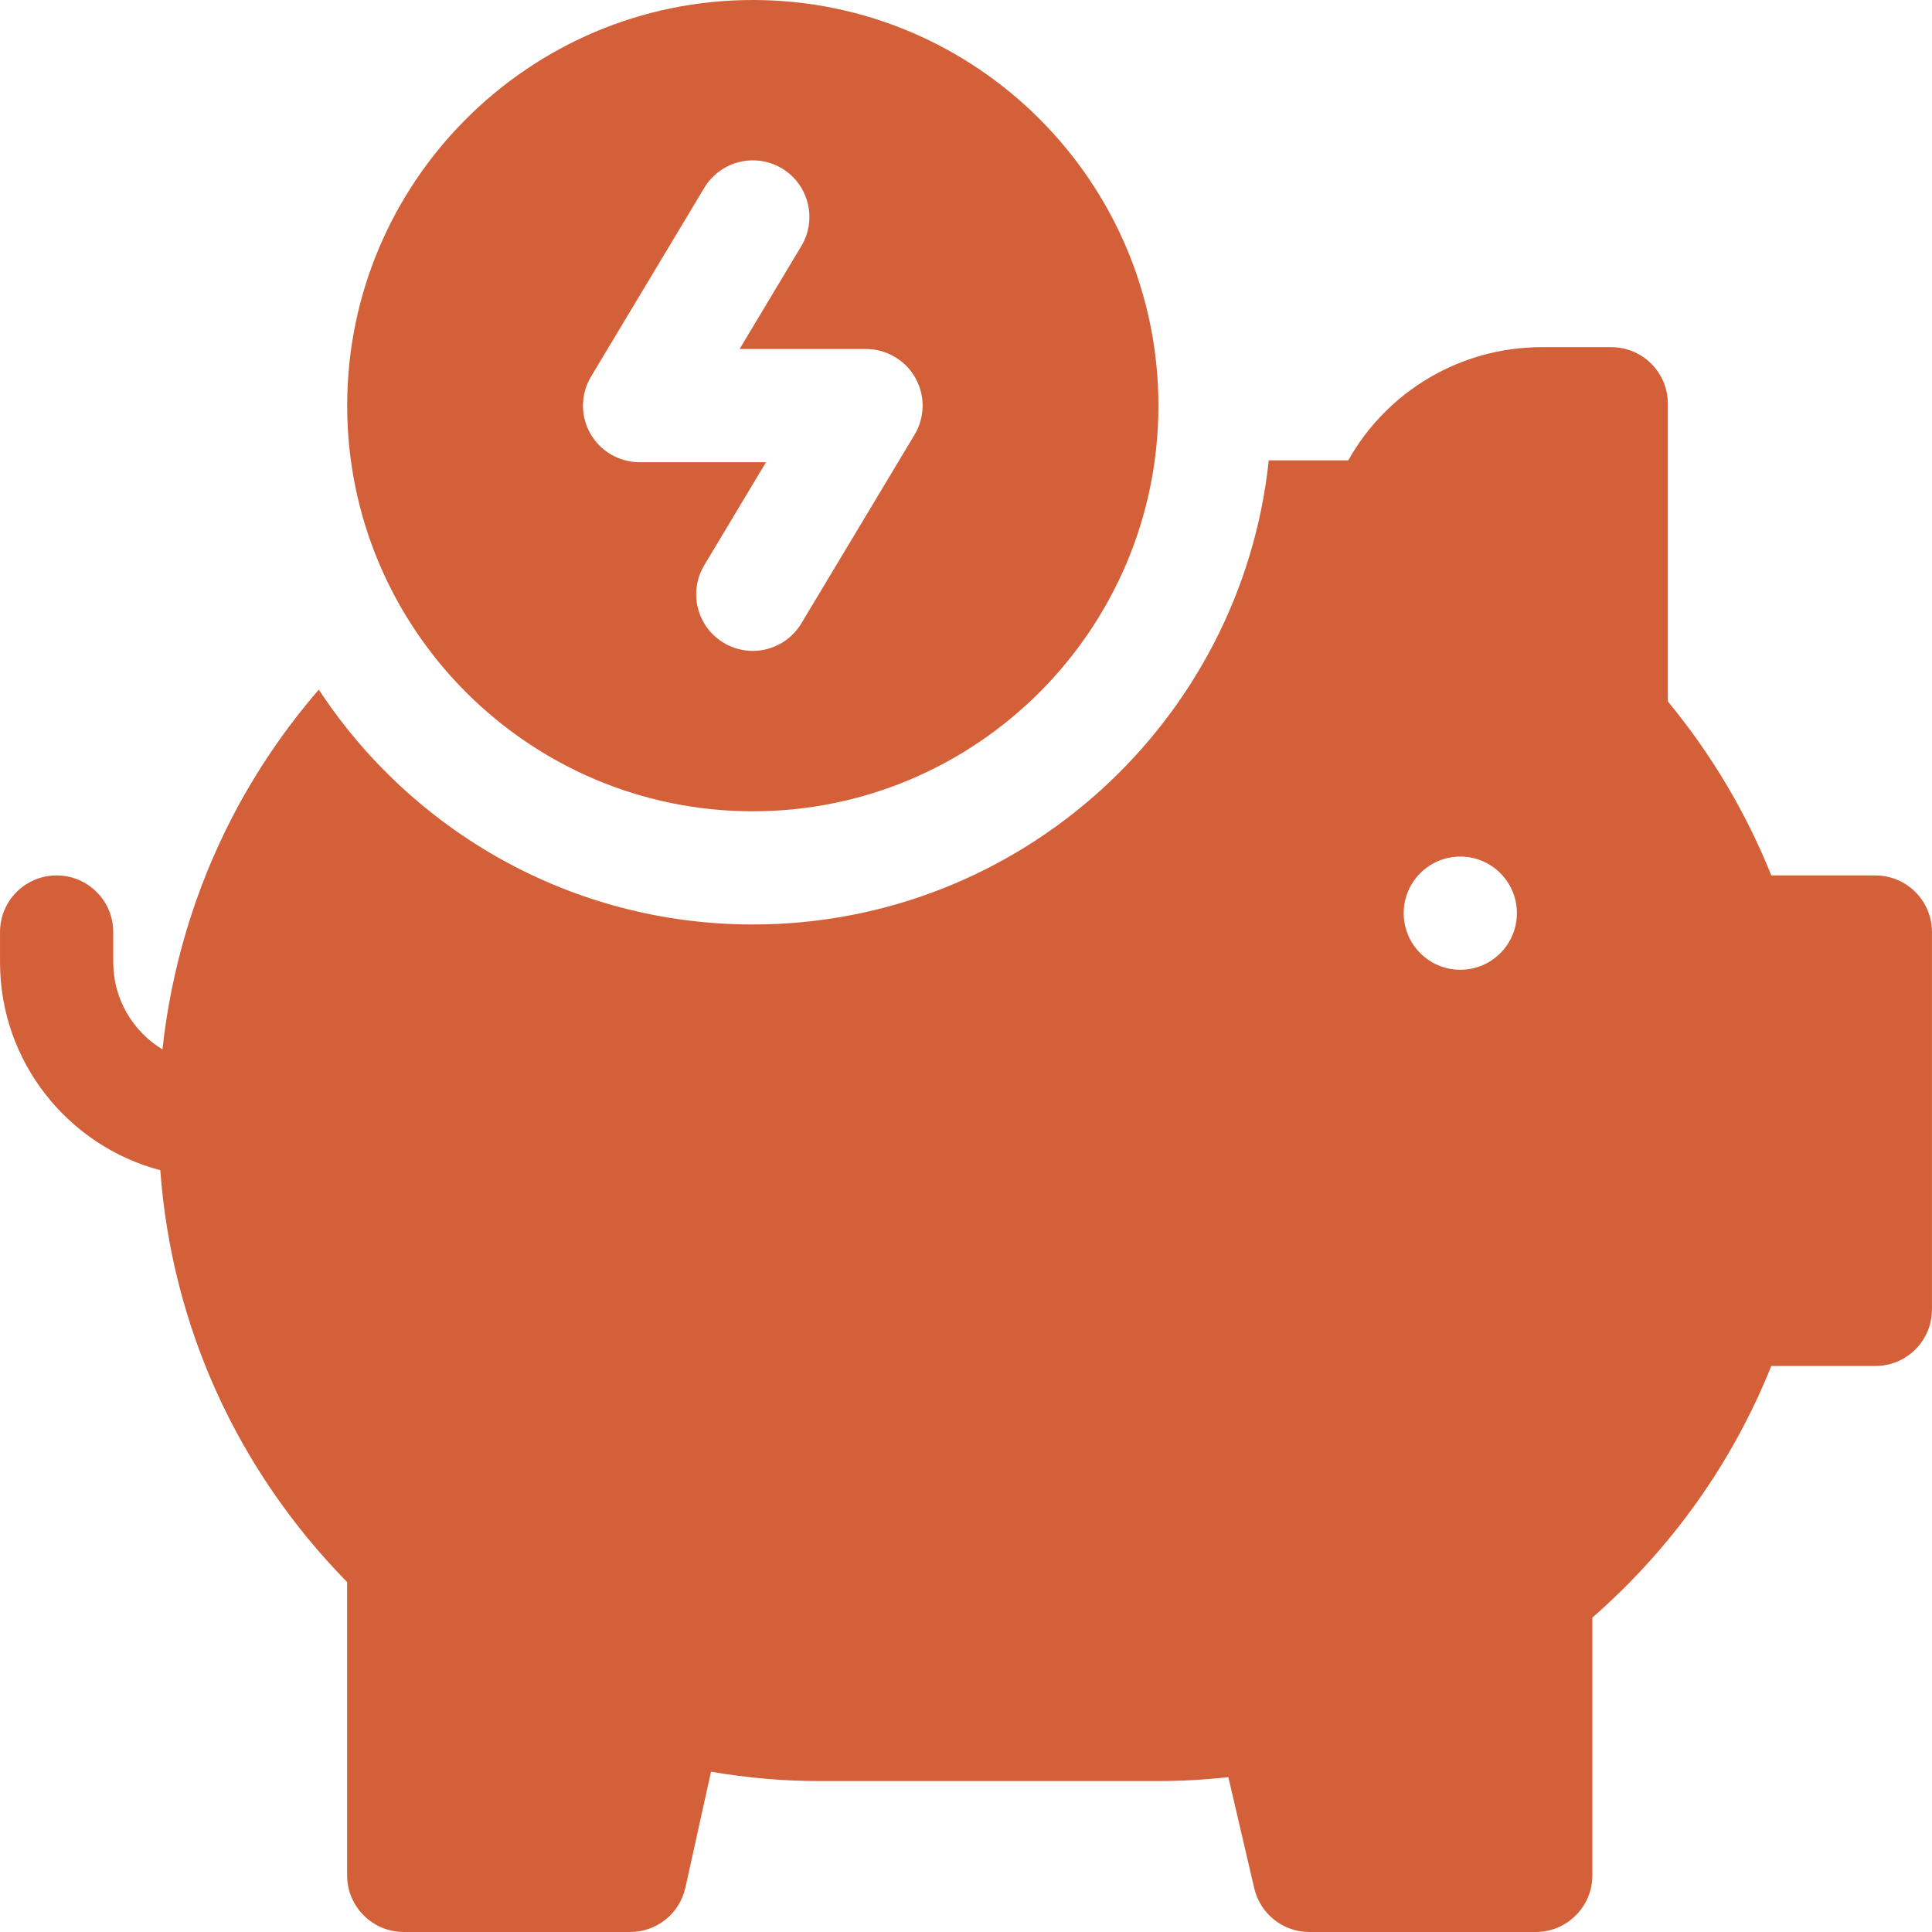 <?xml version="1.0" encoding="UTF-8"?>
<svg id="Ebene_1" data-name="Ebene 1" xmlns="http://www.w3.org/2000/svg" viewBox="0 0 200 200">
  <defs>
    <style>
      .cls-1 {
        fill: #d36038;
      }
    </style>
  </defs>
  <path class="cls-1" d="M151.17,100.39c-3.237,0-5.859-2.622-5.859-5.859s2.622-5.859,5.859-5.859,5.859,2.622,5.859,5.859-2.622,5.859-5.859,5.859M194.139,90.624h-10.775c-2.604-6.499-6.194-12.537-10.709-18.014v-30.814c0-3.237-2.622-5.859-5.859-5.859h-7.179c-8.428,0-16.031,4.569-20.045,11.719h-8.231c-2.837,26.962-25.707,48.046-53.41,48.046-18.773,0-35.324-9.682-44.928-24.31-3.506,4.056-6.54,8.517-8.995,13.272-3.847,7.436-6.283,15.607-7.191,23.969-3.052-1.846-5.095-5.202-5.095-9.025v-3.124c0-3.237-2.628-5.859-5.859-5.859C2.624,90.624.002,93.246.002,96.484v3.124C.002,109.929,7.056,118.625,16.594,121.14c1.183,16.091,7.932,30.999,19.34,42.635v30.366c0,3.231,2.628,5.859,5.859,5.859h23.438c2.754,0,5.131-1.911,5.722-4.599l2.652-11.994c3.757.645,7.49.968,11.157.968h35.156c2.371,0,4.79-.137,7.239-.406l2.682,11.498c.615,2.652,2.98,4.533,5.704,4.533h23.438c3.237,0,5.859-2.628,5.859-5.859v-26.687c8.195-7.162,14.52-16.061,18.522-26.048h10.775c3.237,0,5.859-2.622,5.859-5.859v-39.063c0-3.237-2.622-5.859-5.859-5.859"/>
  <path class="cls-1" d="M94.671,45.006l-11.719,19.531c-1.099,1.834-3.04,2.843-5.029,2.843-1.027,0-2.067-.269-3.01-.836-2.771-1.66-3.673-5.262-2.007-8.034l6.391-10.662h-13.087c-2.108,0-4.062-1.135-5.101-2.969-1.039-1.84-1.009-4.091.078-5.901l11.719-19.531c1.666-2.777,5.262-3.673,8.04-2.013,2.771,1.666,3.673,5.268,2.007,8.04l-6.391,10.656h13.087c2.108,0,4.062,1.141,5.101,2.975,1.039,1.84,1.009,4.091-.078,5.901M77.929,0c-23.157,0-41.989,18.839-41.989,41.989,0,23.157,18.833,41.995,41.989,41.995s41.989-18.839,41.989-41.995C119.918,18.839,101.086,0,77.929,0"/>
</svg>